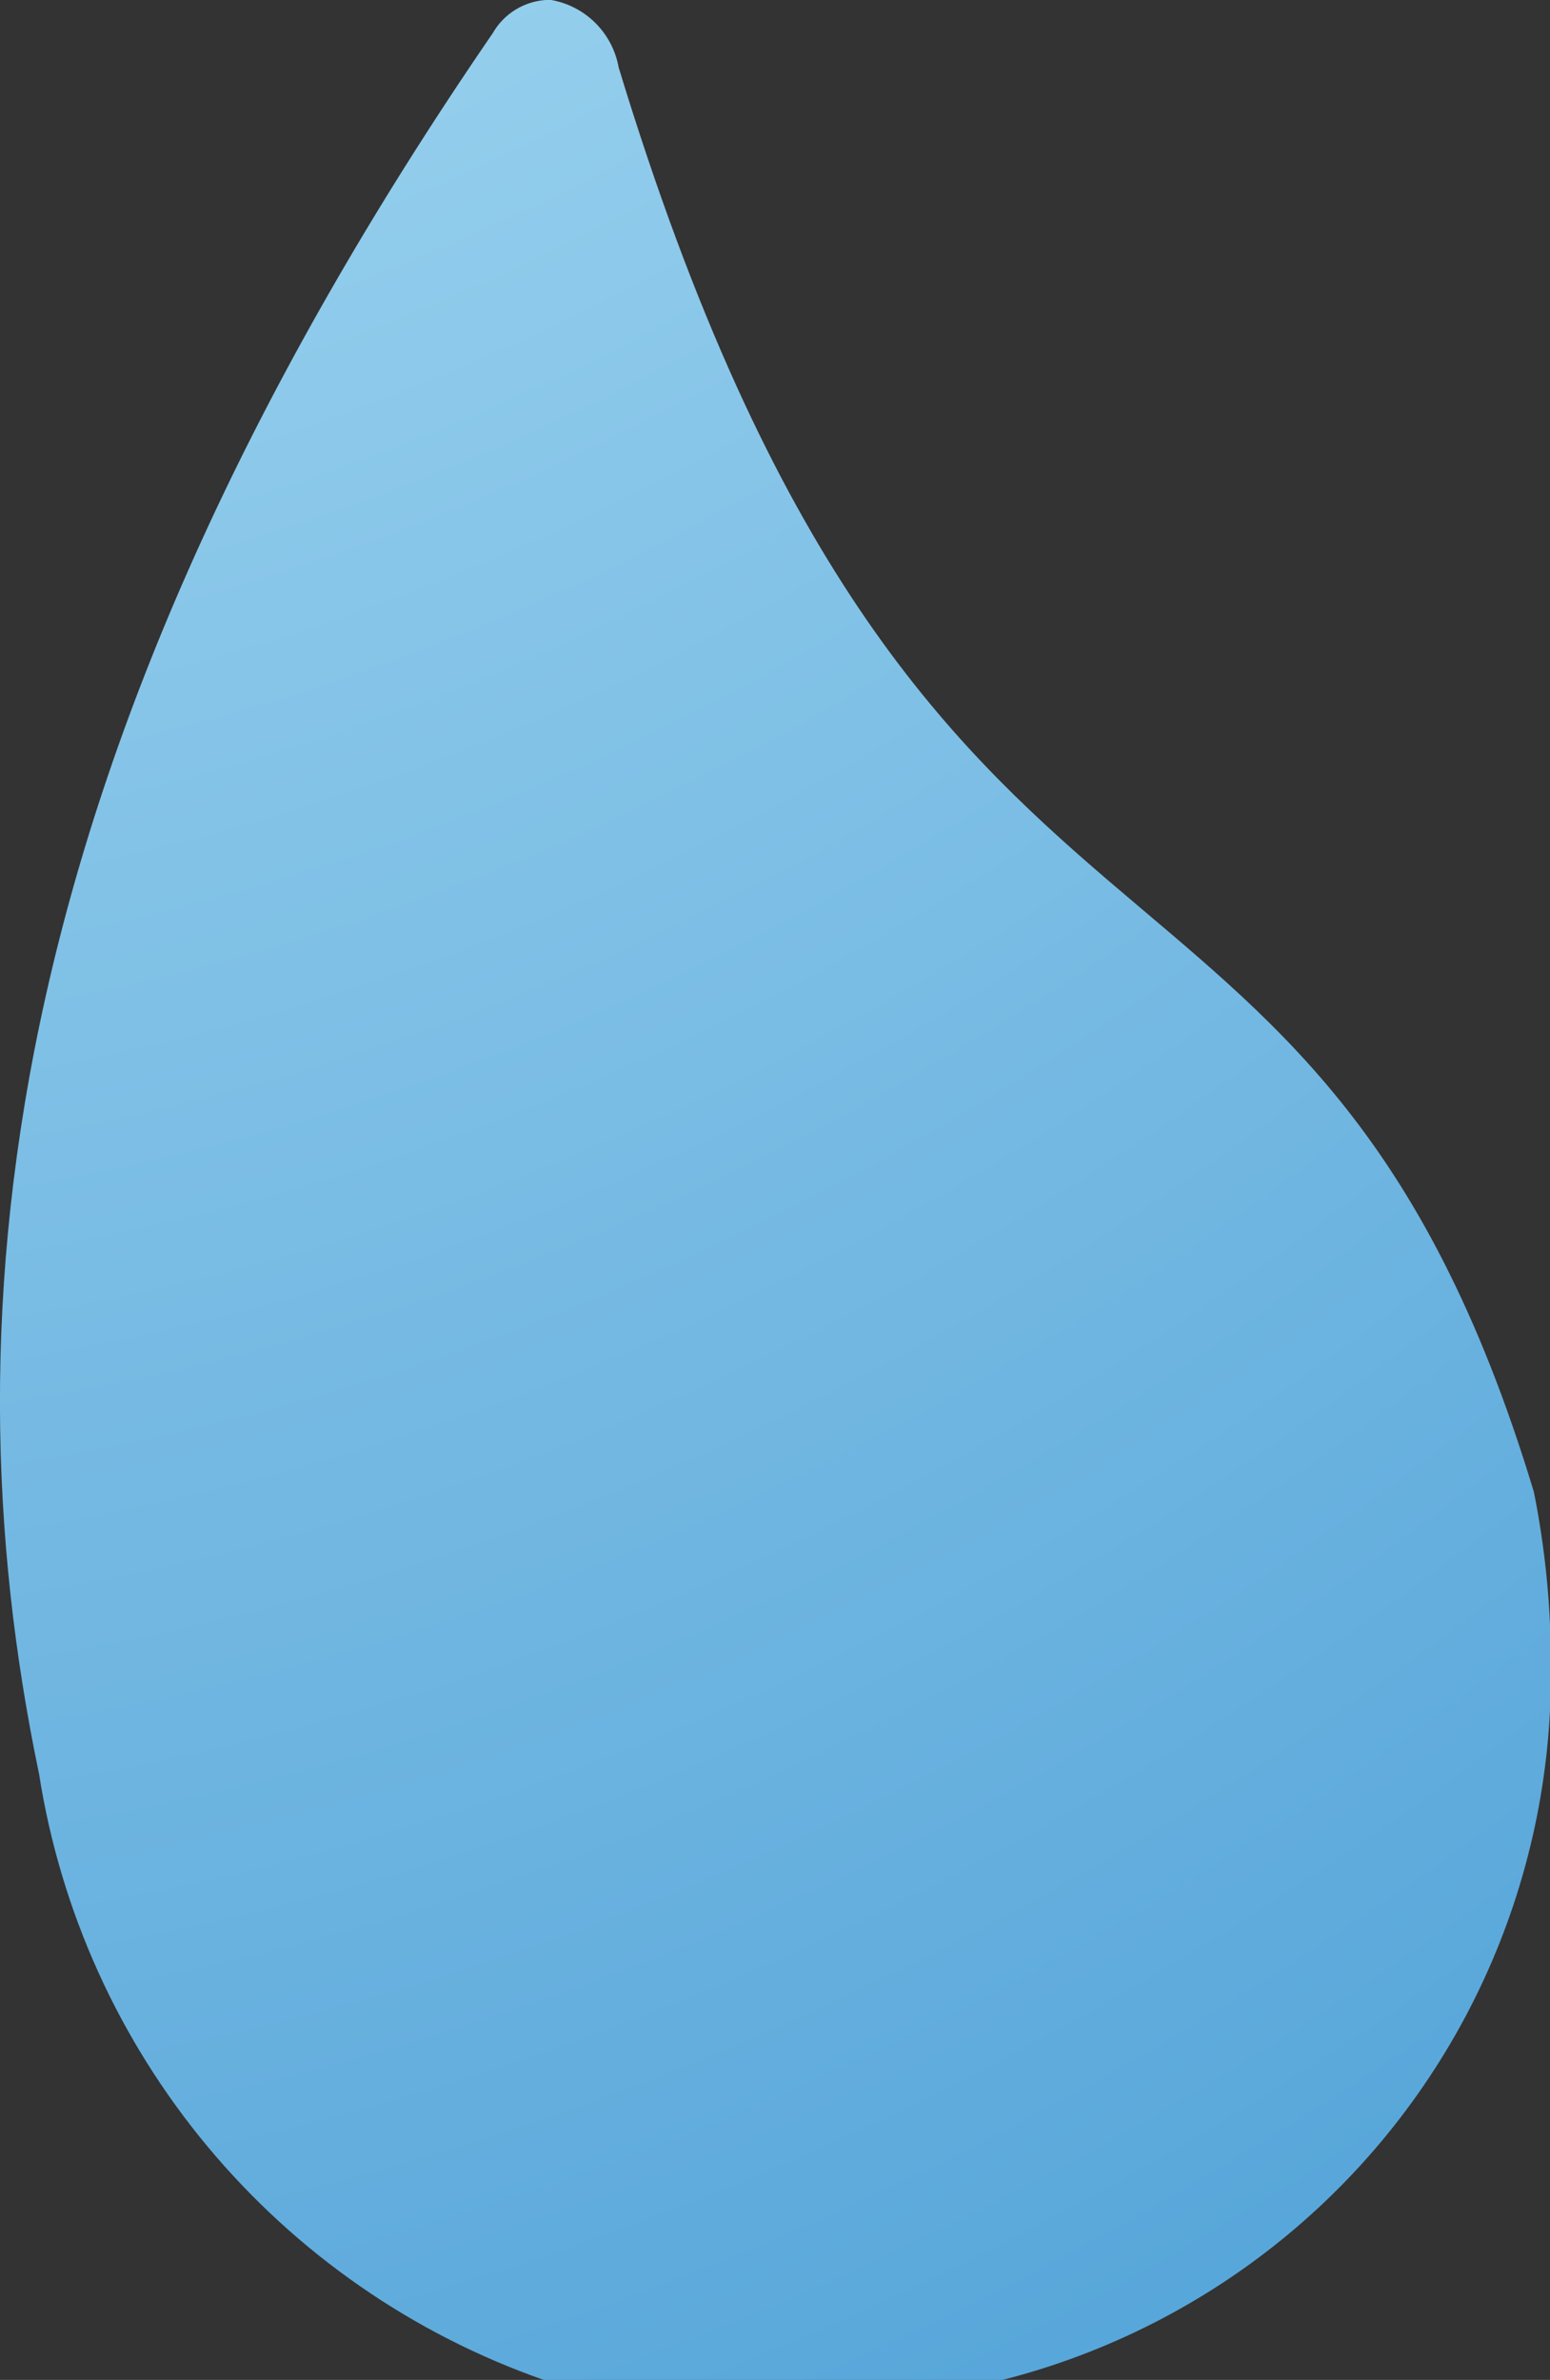 <svg xmlns="http://www.w3.org/2000/svg" xmlns:xlink="http://www.w3.org/1999/xlink" width="9.122" height="14" viewBox="0 0 9.122 14">
  <rect x="0" y="0" width="9.122" height="14" fill="#333333" stroke="none"/>
  <defs>
    <clipPath id="clip-path">
      <path id="パス_337" data-name="パス 337" d="M3.212-24.665a.389.389,0,0,0-.312.195h0C.018-20.271-.344-16.975.23-14.229h0A4.518,4.518,0,0,0,3.2-10.665h2.7a4.283,4.283,0,0,0,3.227-4.2h0v-.047a5.127,5.127,0,0,0-.1-.977h0c-1.3-4.3-3.6-2.511-5.386-8.379h0a.491.491,0,0,0-.415-.4h0Z" transform="translate(0 24.665)" fill="none"/>
    </clipPath>
    <radialGradient id="radial-gradient" cx="-0.255" cy="-1.891" r="5.701" gradientTransform="translate(0.01) scale(0.979 1)" gradientUnits="objectBoundingBox">
      <stop offset="0" stop-color="#fff"/>
      <stop offset="0.1" stop-color="#fdfefe"/>
      <stop offset="0.2" stop-color="#c2edfb"/>
      <stop offset="0.3" stop-color="#a3d8f1"/>
      <stop offset="0.4" stop-color="#82c2e7"/>
      <stop offset="0.5" stop-color="#62addd"/>
      <stop offset="0.6" stop-color="#4299d3"/>
      <stop offset="0.7" stop-color="#2789cb"/>
      <stop offset="0.8" stop-color="#2789cb"/>
      <stop offset="0.9" stop-color="#2789cb"/>
      <stop offset="1" stop-color="#2789cb"/>
    </radialGradient>
  </defs>
  <g id="グループ_194" data-name="グループ 194" transform="translate(0 24.665)">
    <g id="グループ_193" data-name="グループ 193" transform="translate(0 -24.665)" clip-path="url(#clip-path)">
      <g id="グループ_192" data-name="グループ 192" transform="translate(0 0)">
        <path id="パス_336" data-name="パス 336" d="M4.039,46.637h9.122v14.2H4.039Z" transform="translate(-4.039 -46.637)" fill="url(#radial-gradient)"/>
      </g>
    </g>
  </g>
</svg>
